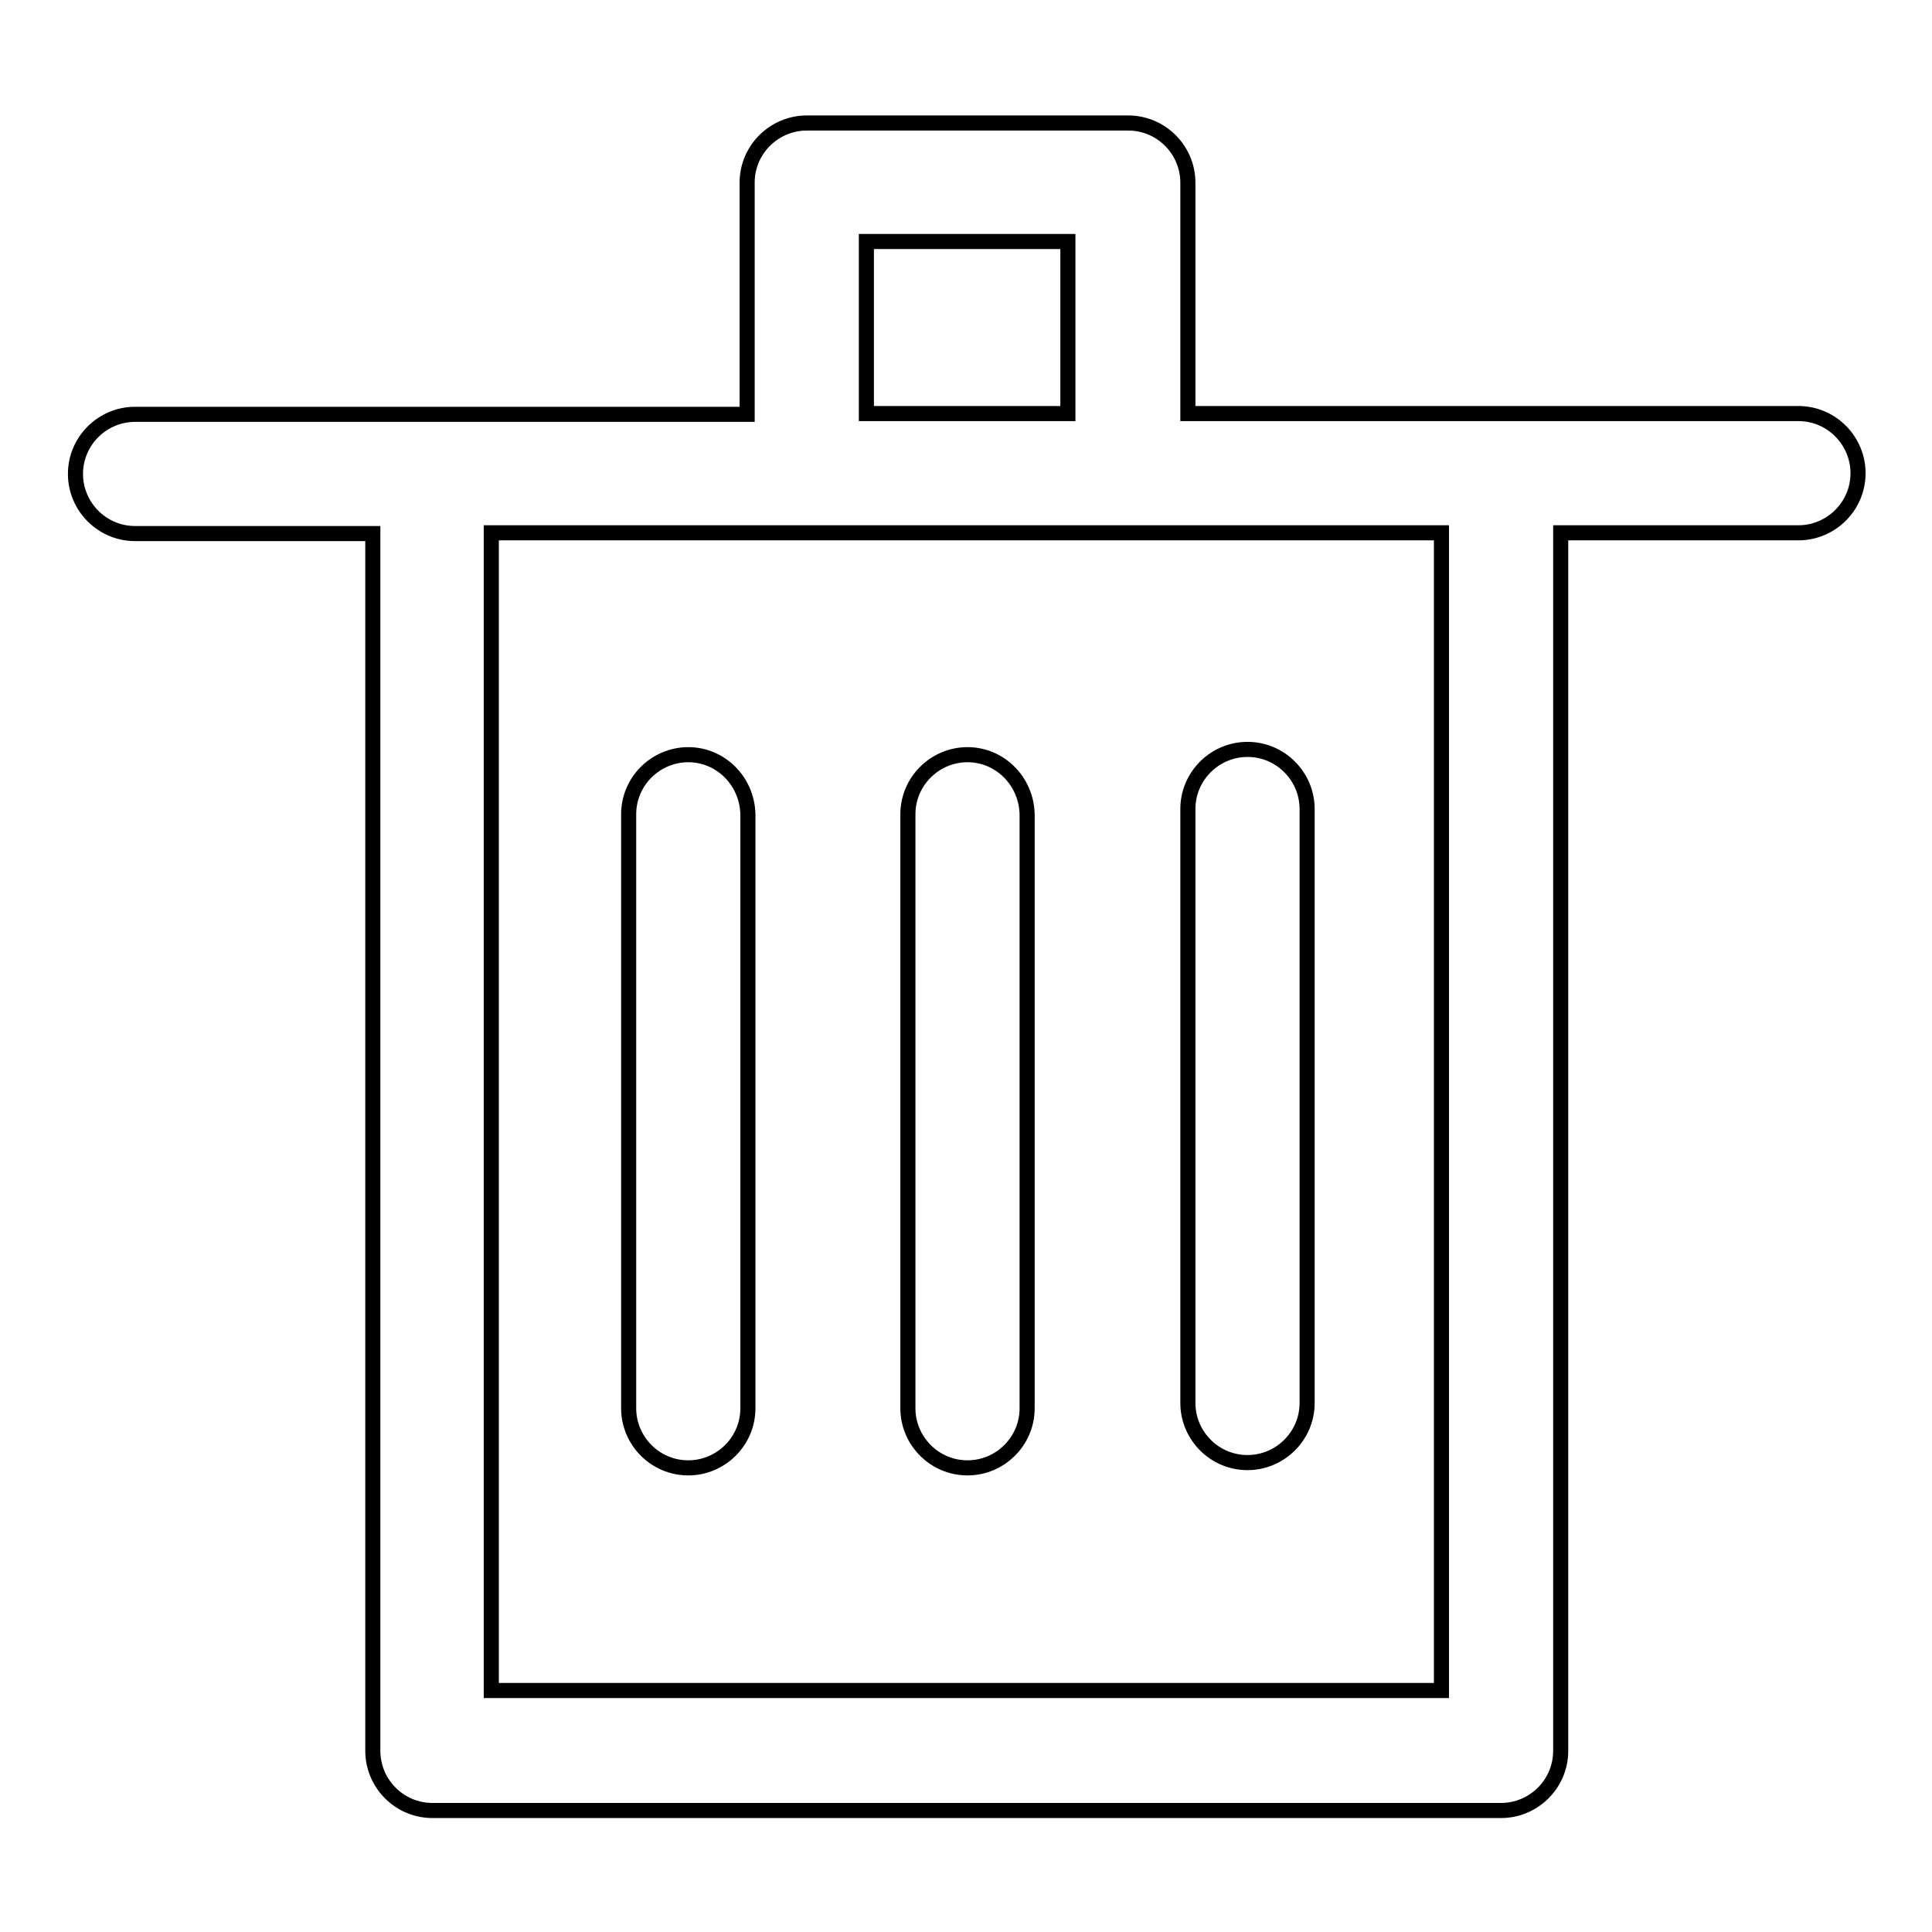 <?xml version="1.0" encoding="utf-8"?>
<!-- Svg Vector Icons : http://www.onlinewebfonts.com/icon -->
<!DOCTYPE svg PUBLIC "-//W3C//DTD SVG 1.1//EN" "http://www.w3.org/Graphics/SVG/1.1/DTD/svg11.dtd">
<svg version="1.1" xmlns="http://www.w3.org/2000/svg" xmlns:xlink="http://www.w3.org/1999/xlink" x="0px" y="0px" viewBox="0 0 256 256" enable-background="new 0 0 256 256" xml:space="preserve">
<g> <path stroke-width="2" fill-opacity="0" stroke="#000000"  d="M238.6,54.8h-81.2V24.2c0-4.3-3.5-7.9-7.9-7.9h-42.6c-4.3,0-7.9,3.5-7.9,7.9v30.7H17.9 c-4.3,0-7.9,3.5-7.9,7.9c0,4.3,3.5,7.9,7.9,7.9h31.5v161.3c0,4.3,3.5,7.9,7.9,7.9h141.6c4.3,0,7.9-3.5,7.9-7.9V70.6h31.5 c4.3,0,7.9-3.5,7.9-7.9c0-4.3-3.5-7.9-7.9-7.9H238.6z M114.8,32h26.7v22.8h-26.7V32z M190.9,224H65.1V70.6h125.9V224z"/> <path stroke-width="2" fill-opacity="0" stroke="#000000"  d="M91.2,100c-4.3,0-7.9,3.5-7.9,7.9v78.7c0,4.3,3.5,7.9,7.9,7.9c4.3,0,7.9-3.5,7.9-7.9v-78.7 C99,103.5,95.5,100,91.2,100z M128.2,100c-4.3,0-7.9,3.5-7.9,7.9v78.7c0,4.3,3.5,7.9,7.9,7.9c4.3,0,7.9-3.5,7.9-7.9v-78.7 C136,103.5,132.5,100,128.2,100z M165.3,193.8c4.3,0,7.9-3.5,7.9-7.9v-78.7c0-4.3-3.5-7.9-7.9-7.9c-4.3,0-7.9,3.5-7.9,7.9v78.7 C157.4,190.2,160.9,193.8,165.3,193.8z"/></g>
</svg>